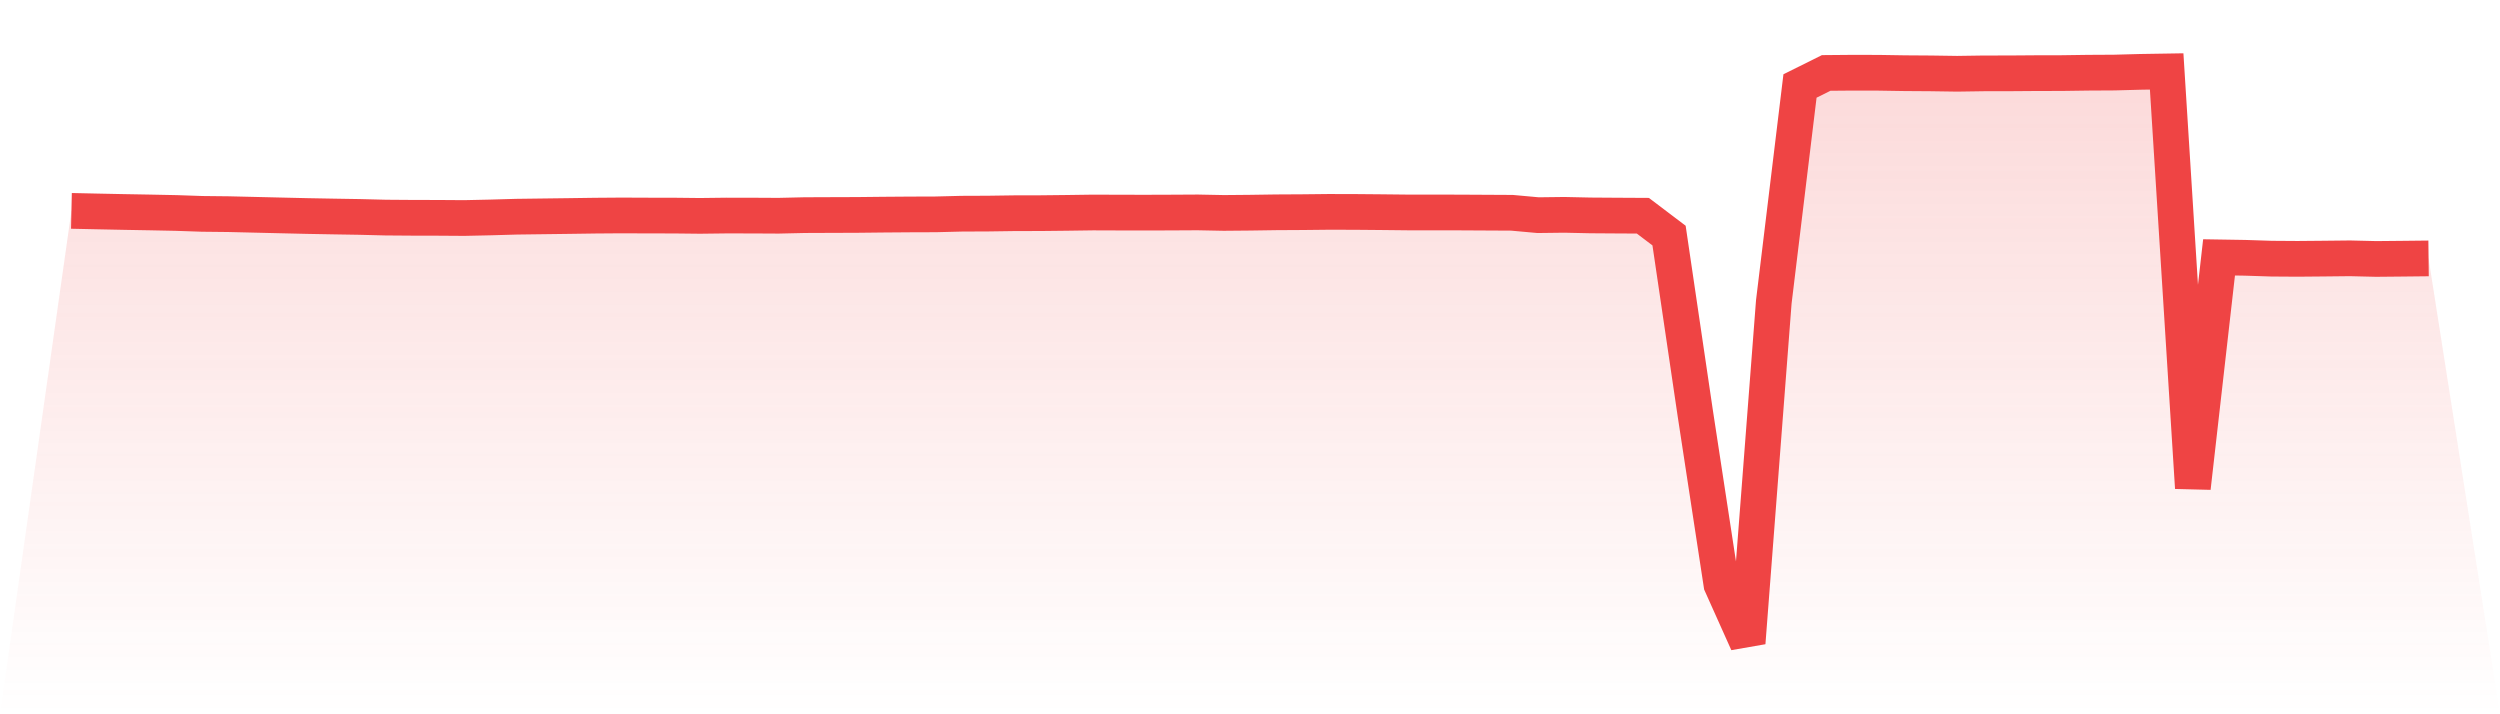<svg viewBox="0 0 140 40" xmlns="http://www.w3.org/2000/svg">
<defs>
<linearGradient id="gradient" x1="0" x2="0" y1="0" y2="1">
<stop offset="0%" stop-color="#ef4444" stop-opacity="0.2"/>
<stop offset="100%" stop-color="#ef4444" stop-opacity="0"/>
</linearGradient>
</defs>
<path d="M4,11.809 L4,11.809 L5.467,11.841 L6.933,11.871 L8.4,11.897 L9.867,11.927 L11.333,11.977 L12.8,11.993 L14.267,12.028 L15.733,12.063 L17.2,12.097 L18.667,12.124 L20.133,12.148 L21.6,12.185 L23.067,12.196 L24.533,12.199 L26,12.209 L27.467,12.177 L28.933,12.135 L30.4,12.116 L31.867,12.097 L33.333,12.076 L34.8,12.065 L36.267,12.071 L37.733,12.073 L39.2,12.089 L40.667,12.071 L42.133,12.073 L43.6,12.081 L45.067,12.047 L46.533,12.041 L48,12.036 L49.467,12.02 L50.933,12.009 L52.4,12.004 L53.867,11.967 L55.333,11.961 L56.8,11.94 L58.267,11.937 L59.733,11.921 L61.2,11.9 L62.667,11.905 L64.133,11.908 L65.6,11.903 L67.067,11.895 L68.533,11.924 L70,11.911 L71.467,11.889 L72.933,11.881 L74.4,11.865 L75.867,11.868 L77.333,11.881 L78.8,11.897 L80.267,11.897 L81.733,11.9 L83.2,11.908 L84.667,11.916 L86.133,12.049 L87.6,12.031 L89.067,12.063 L90.533,12.073 L92,12.081 L93.467,13.192 L94.933,23.128 L96.4,32.728 L97.867,36 L99.333,16.904 L100.8,4.815 L102.267,4.085 L103.733,4.072 L105.2,4.075 L106.667,4.099 L108.133,4.109 L109.6,4.131 L111.067,4.109 L112.533,4.107 L114,4.096 L115.467,4.093 L116.933,4.072 L118.4,4.064 L119.867,4.024 L121.333,4 L122.8,27.319 L124.267,14.413 L125.733,14.437 L127.2,14.485 L128.667,14.495 L130.133,14.482 L131.6,14.466 L133.067,14.501 L134.533,14.487 L136,14.471 L140,40 L0,40 z" fill="url(#gradient)"/>
<path d="M4,11.809 L4,11.809 L5.467,11.841 L6.933,11.871 L8.4,11.897 L9.867,11.927 L11.333,11.977 L12.8,11.993 L14.267,12.028 L15.733,12.063 L17.2,12.097 L18.667,12.124 L20.133,12.148 L21.6,12.185 L23.067,12.196 L24.533,12.199 L26,12.209 L27.467,12.177 L28.933,12.135 L30.4,12.116 L31.867,12.097 L33.333,12.076 L34.8,12.065 L36.267,12.071 L37.733,12.073 L39.2,12.089 L40.667,12.071 L42.133,12.073 L43.6,12.081 L45.067,12.047 L46.533,12.041 L48,12.036 L49.467,12.02 L50.933,12.009 L52.4,12.004 L53.867,11.967 L55.333,11.961 L56.8,11.94 L58.267,11.937 L59.733,11.921 L61.2,11.9 L62.667,11.905 L64.133,11.908 L65.6,11.903 L67.067,11.895 L68.533,11.924 L70,11.911 L71.467,11.889 L72.933,11.881 L74.4,11.865 L75.867,11.868 L77.333,11.881 L78.8,11.897 L80.267,11.897 L81.733,11.9 L83.2,11.908 L84.667,11.916 L86.133,12.049 L87.6,12.031 L89.067,12.063 L90.533,12.073 L92,12.081 L93.467,13.192 L94.933,23.128 L96.4,32.728 L97.867,36 L99.333,16.904 L100.8,4.815 L102.267,4.085 L103.733,4.072 L105.2,4.075 L106.667,4.099 L108.133,4.109 L109.6,4.131 L111.067,4.109 L112.533,4.107 L114,4.096 L115.467,4.093 L116.933,4.072 L118.4,4.064 L119.867,4.024 L121.333,4 L122.8,27.319 L124.267,14.413 L125.733,14.437 L127.2,14.485 L128.667,14.495 L130.133,14.482 L131.6,14.466 L133.067,14.501 L134.533,14.487 L136,14.471" fill="none" stroke="#ef4444" stroke-width="2"/>
</svg>